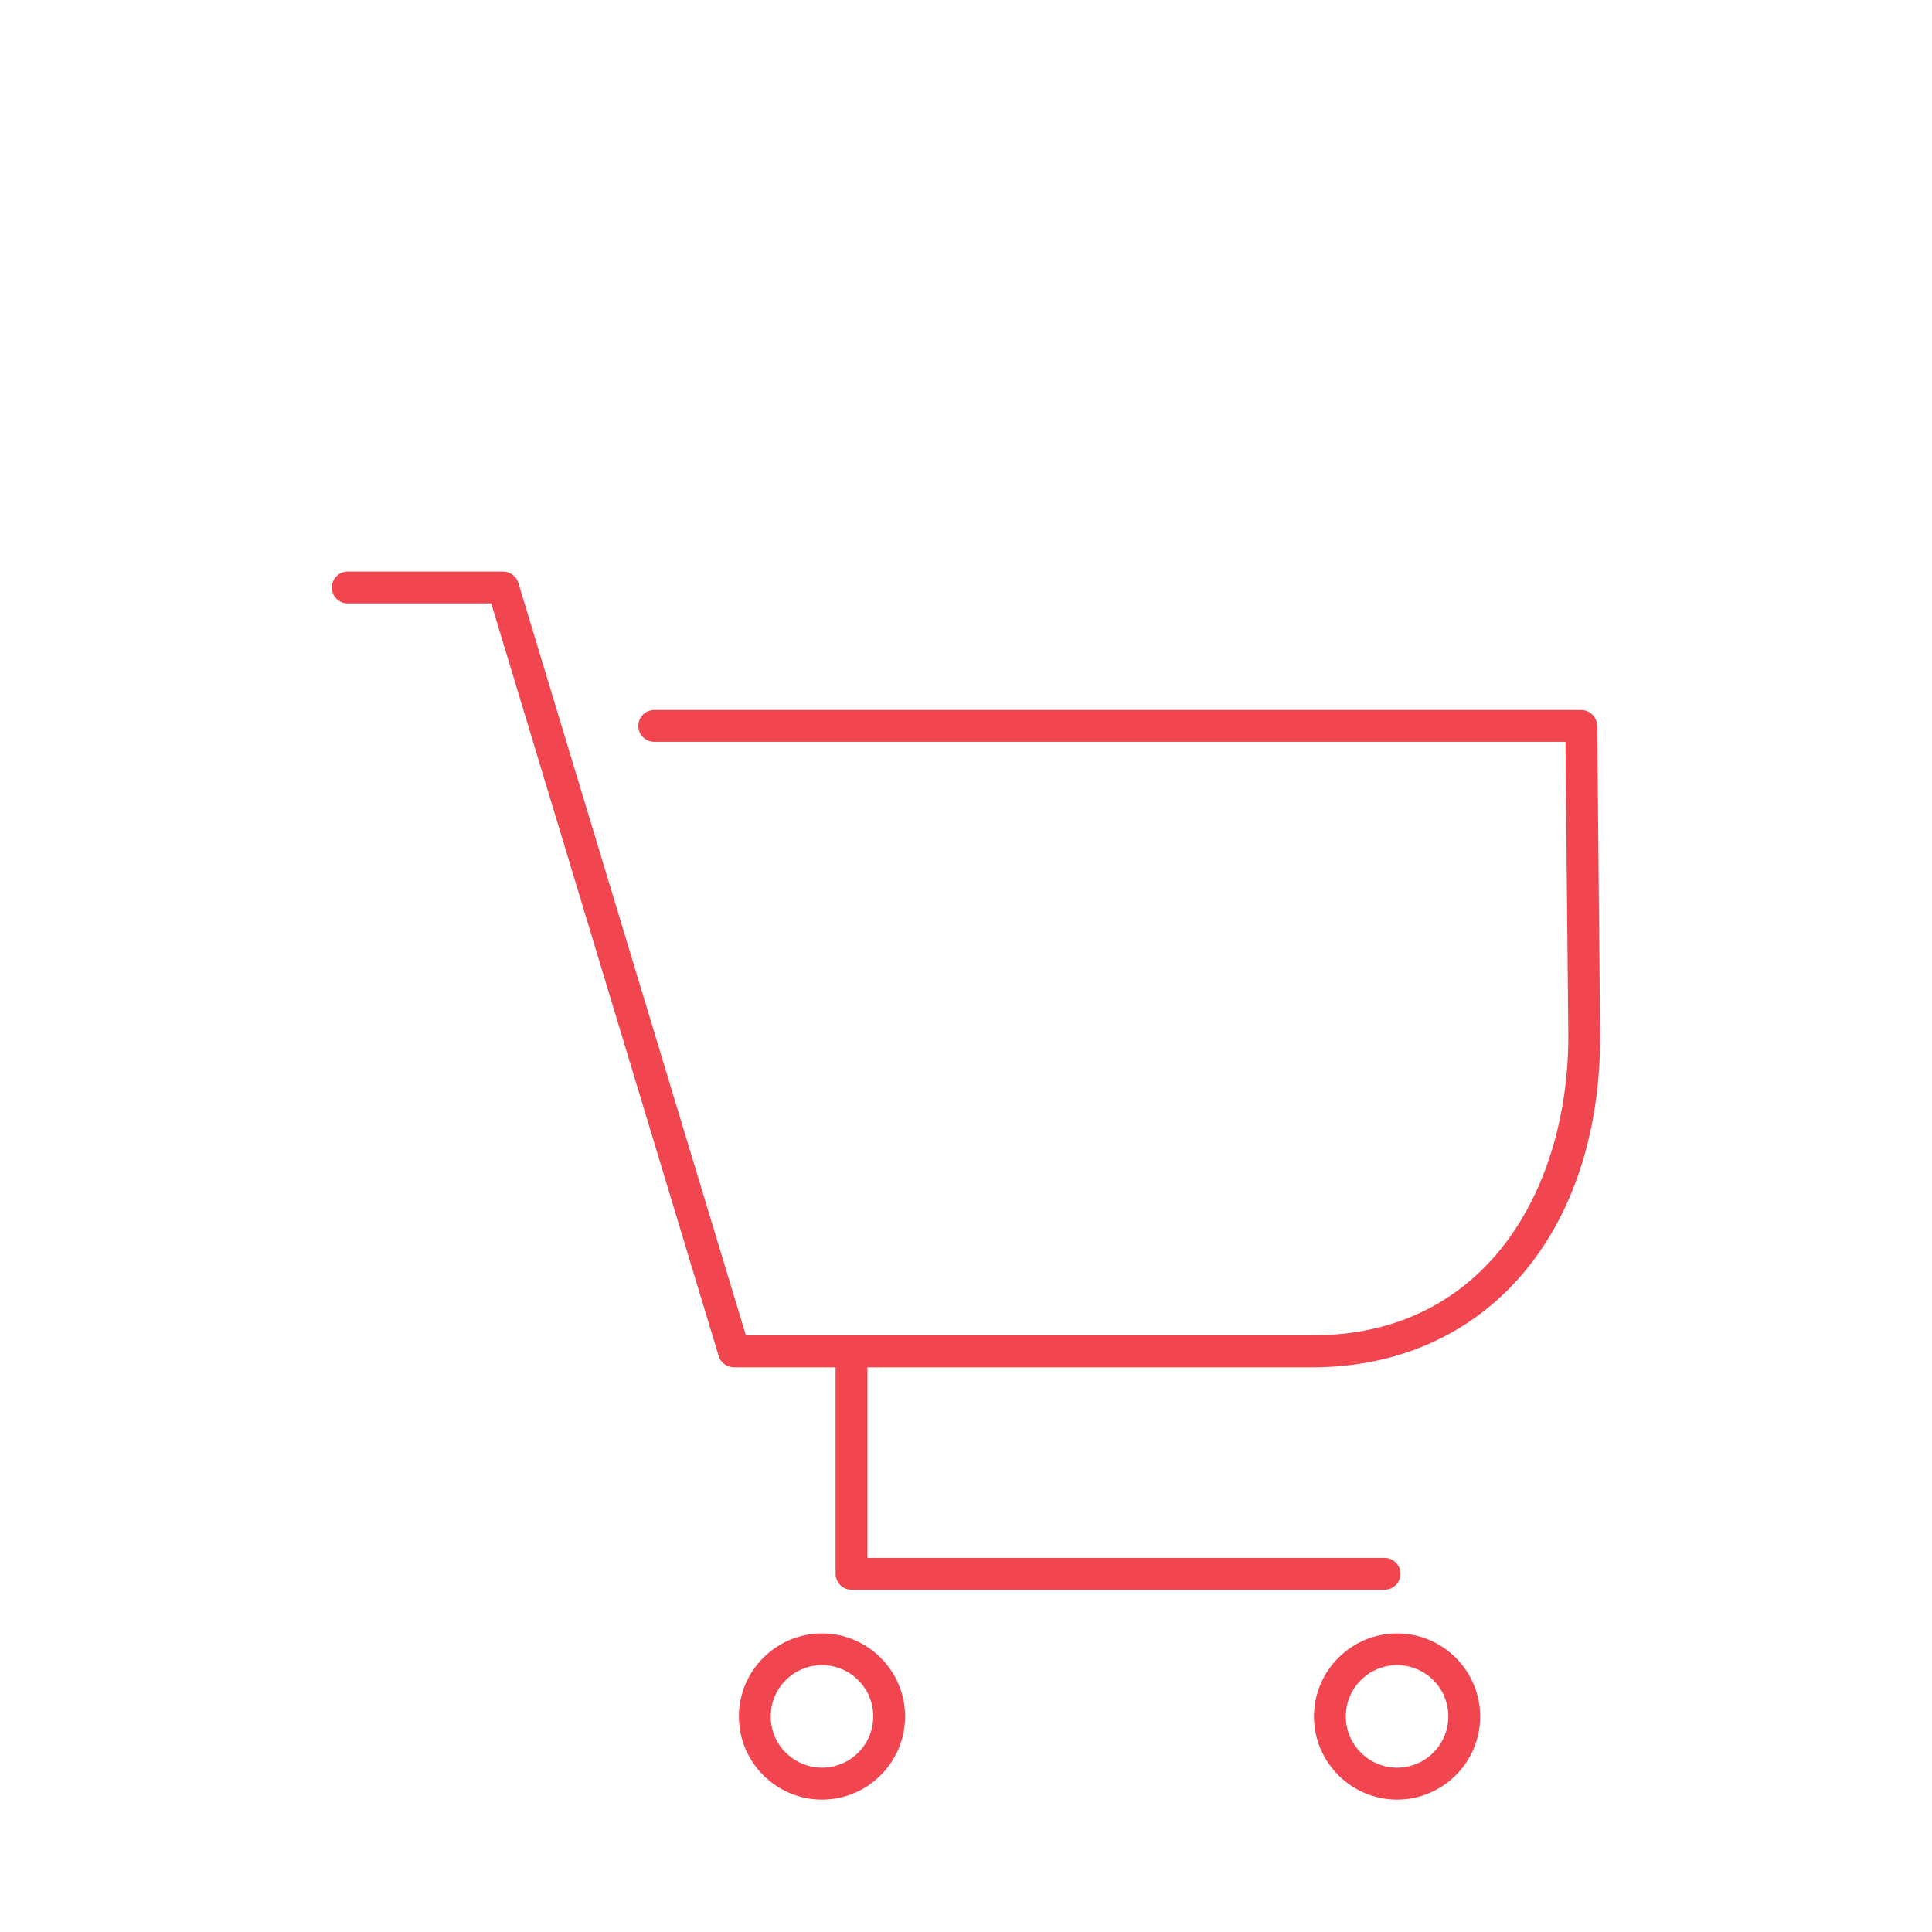 <?xml version="1.0" encoding="UTF-8"?> <svg xmlns="http://www.w3.org/2000/svg" id="Design" viewBox="0 0 176 176"><defs><style>.cls-1{fill:#f14550;}</style></defs><path class="cls-1" d="M145.49,66.12c0-.79-.66-1.44-1.45-1.44H59.6c-.8,0-1.45,.65-1.45,1.45s.65,1.45,1.45,1.45h83.01l.26,26.82c0,13.56-7.22,27.25-23.34,27.25h-51.58L47.22,53.1c-.19-.61-.75-1.03-1.39-1.03h-14.15c-.8,0-1.45,.65-1.45,1.45s.65,1.45,1.45,1.45h13.07l20.72,68.56c.19,.61,.75,1.03,1.39,1.03h9.26v18.81c0,.8,.65,1.45,1.45,1.45h48.56c.8,0,1.45-.65,1.45-1.45s-.65-1.45-1.45-1.45h-47.11v-17.36h40.51c15.7,0,26.24-12.12,26.24-30.17l-.27-28.27Z"></path><path class="cls-1" d="M74.88,148.8c-4.17,0-7.57,3.4-7.57,7.57s3.4,7.57,7.57,7.57,7.57-3.4,7.57-7.57-3.4-7.57-7.57-7.57Zm0,12.23c-2.57,0-4.67-2.09-4.67-4.67s2.09-4.67,4.67-4.67,4.67,2.09,4.67,4.67-2.09,4.67-4.67,4.67Z"></path><path class="cls-1" d="M127.27,148.8c-4.17,0-7.57,3.4-7.57,7.57s3.4,7.57,7.57,7.57,7.57-3.4,7.57-7.57-3.4-7.57-7.57-7.57Zm0,12.23c-2.57,0-4.67-2.09-4.67-4.67s2.09-4.67,4.67-4.67,4.67,2.09,4.67,4.67-2.09,4.67-4.67,4.67Z"></path></svg> 